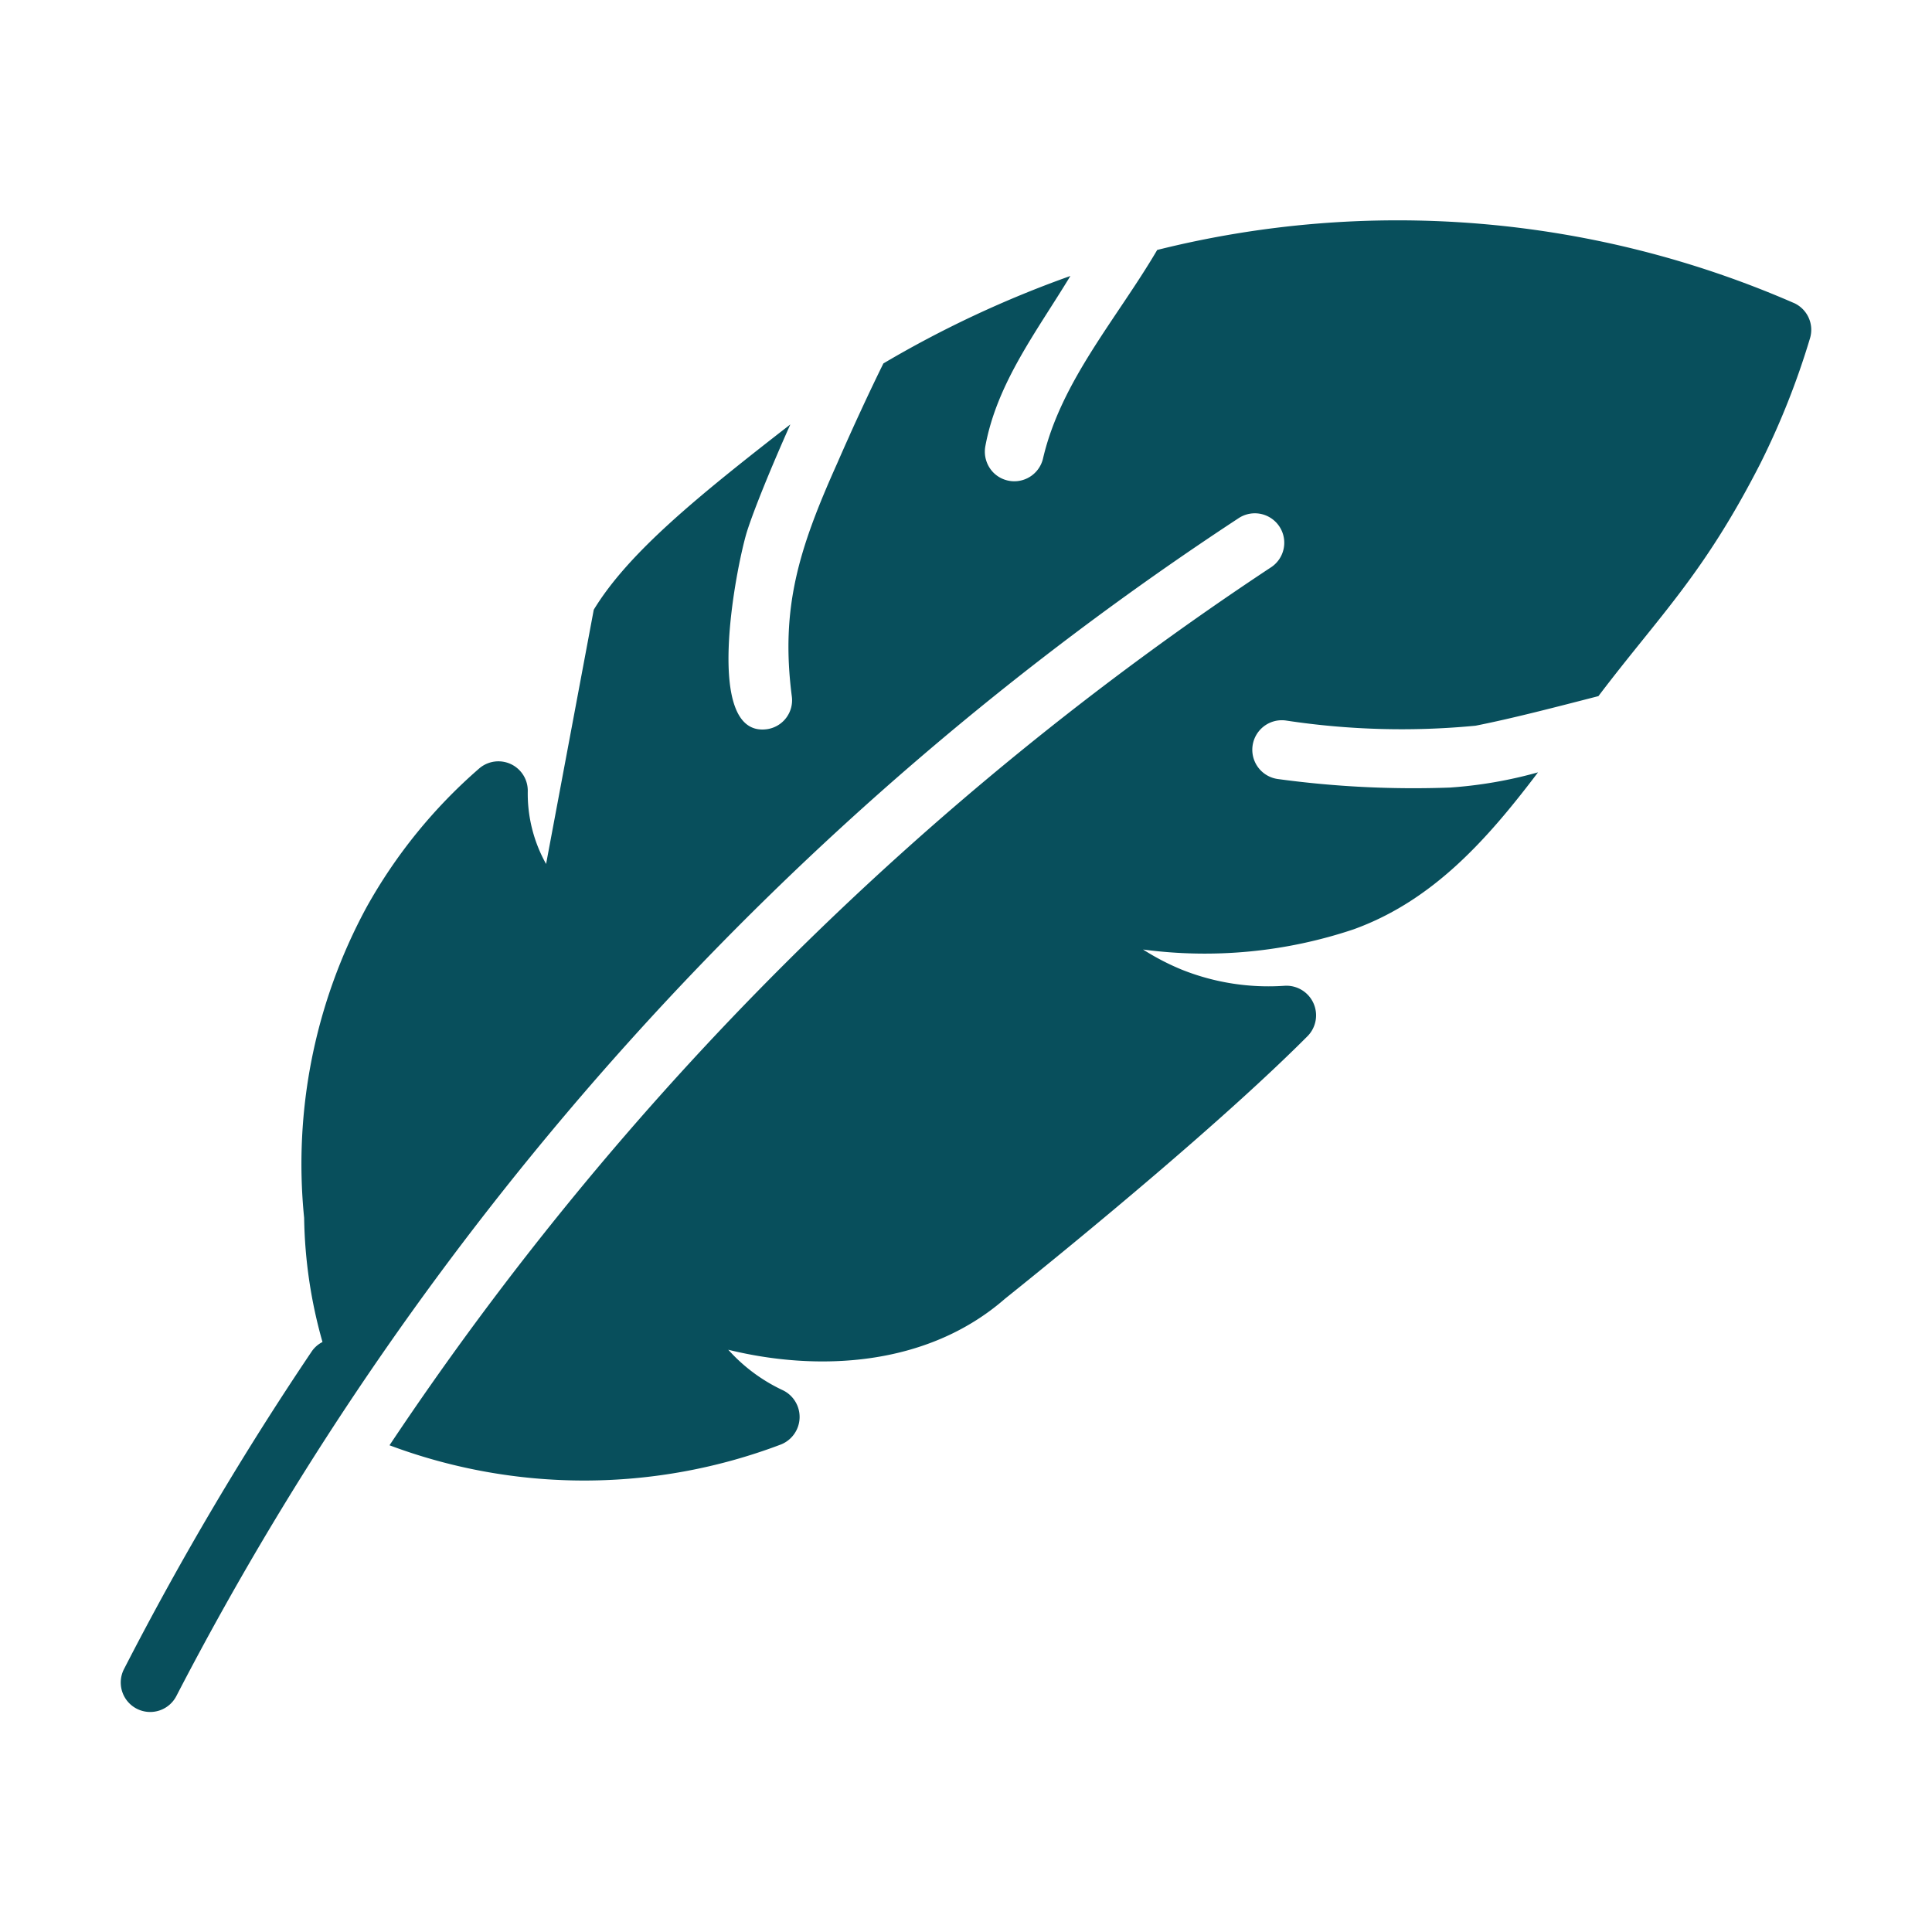 <svg class="" xml:space="preserve" style="enable-background:new 0 0 512 512" viewBox="0 0 64 64" y="0" x="0" height="512" width="512" xmlns:xlink="http://www.w3.org/1999/xlink" version="1.1" xmlns="http://www.w3.org/2000/svg"><g><path class="" data-original="#000000" opacity="1" fill="#084f5c" d="M59.412 10.032A32.825 32.825 0 0 0 38.334 8.28c-1.332 2.27-3.183 4.342-3.78 6.897a.977.977 0 0 1-1.641.483.99.99 0 0 1-.27-.89c.391-2.102 1.719-3.817 2.815-5.628a35.718 35.718 0 0 0-6.194 2.897c-.407.82-1 2.09-1.531 3.31-1.278 2.851-1.88 4.789-1.504 7.712a.968.968 0 0 1-.834 1.096c-2.119.266-1.01-5.362-.656-6.531.228-.725.807-2.146 1.442-3.566-3.045 2.365-5.358 4.241-6.512 6.138L18.09 28.62a4.767 4.767 0 0 1-.607-2.414.973.973 0 0 0-1.614-.745 17.075 17.075 0 0 0-3.731 4.6 17.85 17.85 0 0 0-2.063 10.285 15.826 15.826 0 0 0 .608 4.11.95.95 0 0 0-.35.302A103.345 103.345 0 0 0 4.108 55.29a.975.975 0 1 0 1.735.892 103.712 103.712 0 0 1 35.202-39.026.975.975 0 0 1 1.083 1.621 104.072 104.072 0 0 0-29.225 29.1 18.386 18.386 0 0 0 12.967-.027.982.982 0 0 0 .07-1.793 5.633 5.633 0 0 1-1.815-1.345c2.957.728 6.58.568 9.167-1.69 2.566-2.056 7.277-5.939 10.036-8.712a.982.982 0 0 0-.773-1.655 7.738 7.738 0 0 1-3.4-.531 8.1 8.1 0 0 1-1.29-.67 15.49 15.49 0 0 0 6.973-.668c2.639-.953 4.437-2.99 6.111-5.201a14.468 14.468 0 0 1-2.917.504 33.32 33.32 0 0 1-5.704-.283.978.978 0 0 1 .269-1.938 25.55 25.55 0 0 0 6.283.172c1.209-.239 2.634-.61 4.07-.98 2.033-2.682 3.48-4.021 5.366-7.71a25.858 25.858 0 0 0 1.641-4.139.973.973 0 0 0-.545-1.18z"></path></g></svg>